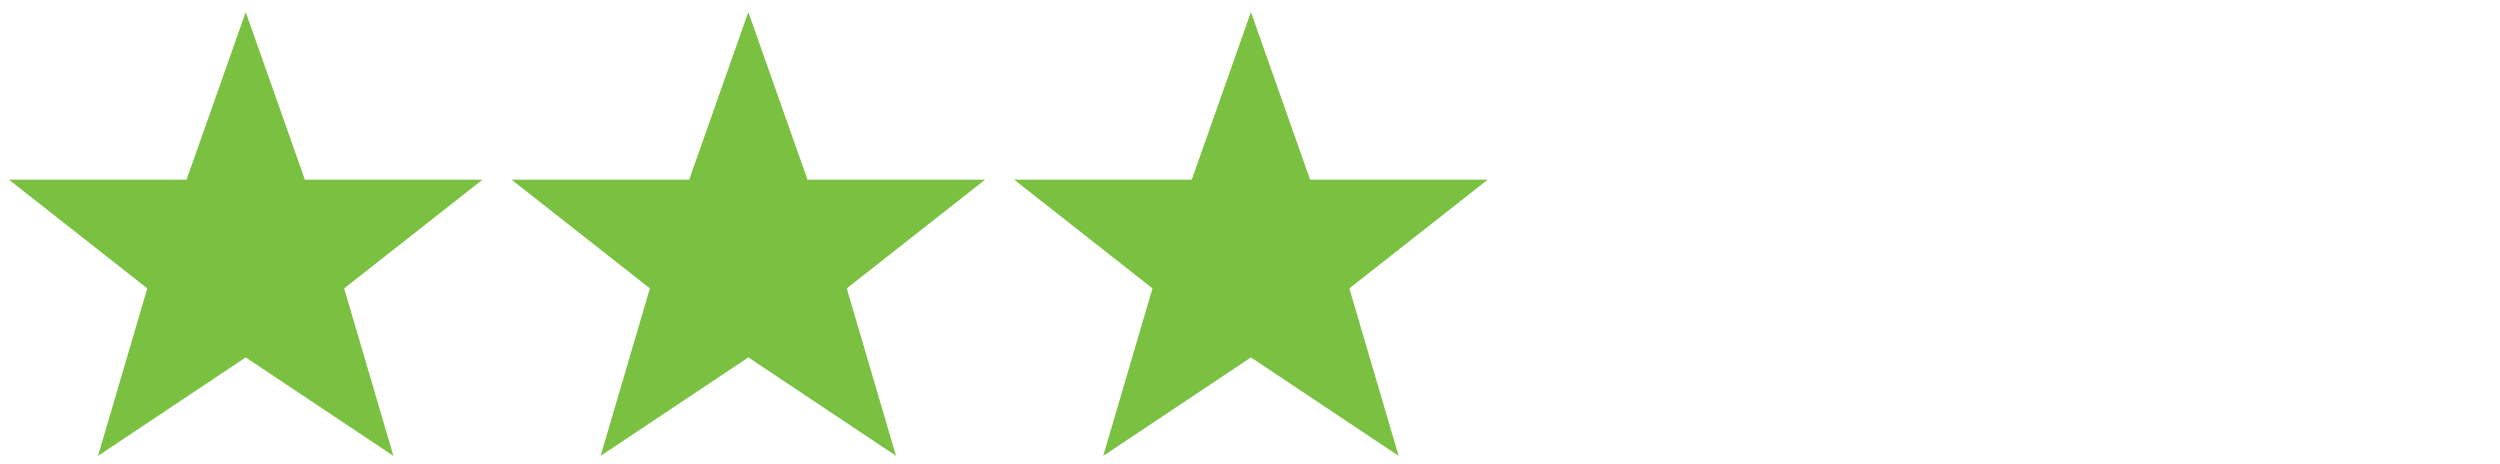<svg xmlns="http://www.w3.org/2000/svg" viewBox="0 0 1343 249">
  <title>3-star</title>
  <path d="M132,14l30,85h90l-70,55,25,85-75-50L57,239l25-85L12,99h90Z" style="fill: #7ac142;stroke: #7ac142;stroke-miterlimit: 20;stroke-width: 5px"/>
  <path d="M402,14l30,85h90l-70,55,25,85-75-50-75,50,25-85L282,99h90Z" style="fill: #7ac142;stroke: #7ac142;stroke-miterlimit: 20;stroke-width: 5px"/>
  <path d="M672,14l30,85h90l-70,55,25,85-75-50-75,50,25-85L552,99h90Z" style="fill: #7ac142;stroke: #7ac142;stroke-miterlimit: 20;stroke-width: 5px"/>
</svg>
